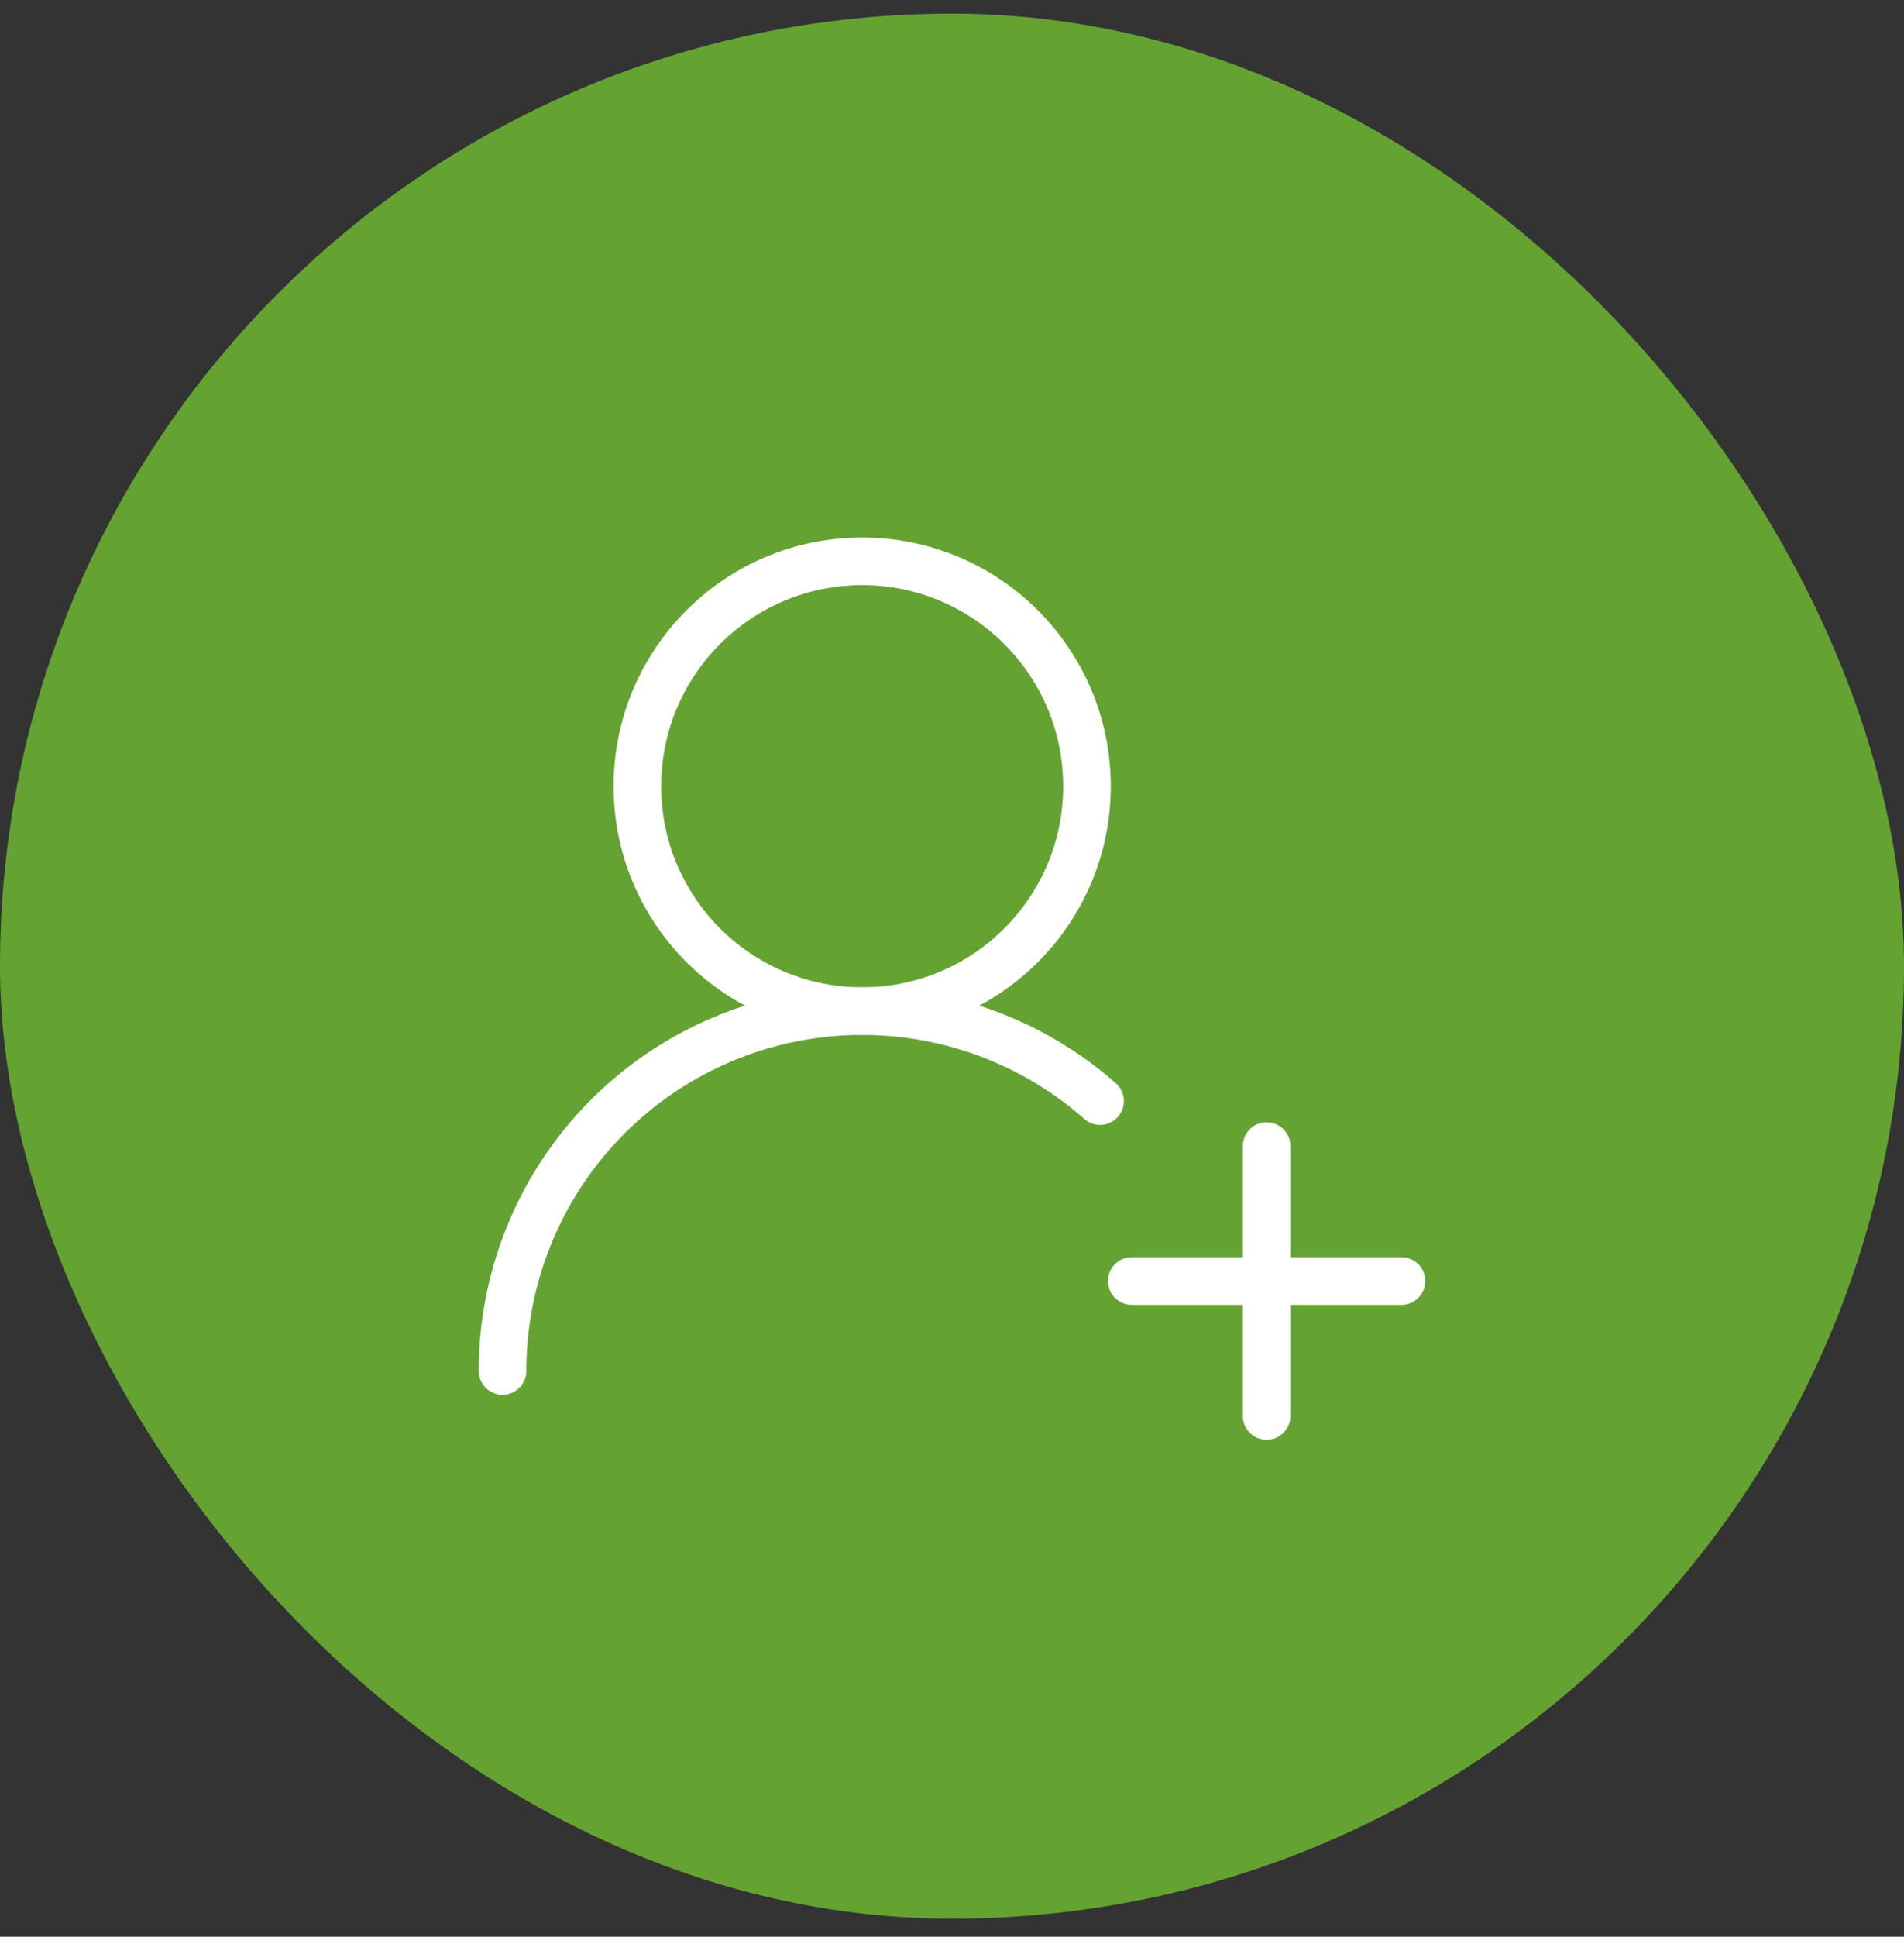 <svg width="60" height="61" viewBox="0 0 60 61" fill="none" xmlns="http://www.w3.org/2000/svg">
<rect x="0" y="0" width="60" height="61" fill="#333333" stroke="none"/>
<rect y="0.43" width="60" height="60" rx="30" fill="#64A331"/>
<path d="M15.836 43.18C15.836 40.999 16.465 38.864 17.648 37.032C18.832 35.199 20.518 33.747 22.506 32.85C24.494 31.952 26.699 31.648 28.856 31.972C31.013 32.297 33.031 33.237 34.666 34.68" stroke="white" stroke-width="1.5" stroke-linecap="round" stroke-linejoin="round"/>
<path d="M27.169 31.847C31.081 31.847 34.253 28.675 34.253 24.764C34.253 20.852 31.081 17.68 27.169 17.68C23.257 17.68 20.086 20.852 20.086 24.764C20.086 28.675 23.257 31.847 27.169 31.847Z" stroke="white" stroke-width="1.5" stroke-linecap="round" stroke-linejoin="round"/>
<path d="M39.914 36.097V44.597" stroke="white" stroke-width="1.5" stroke-linecap="round" stroke-linejoin="round"/>
<path d="M44.164 40.347H35.664" stroke="white" stroke-width="1.5" stroke-linecap="round" stroke-linejoin="round"/>
</svg>
